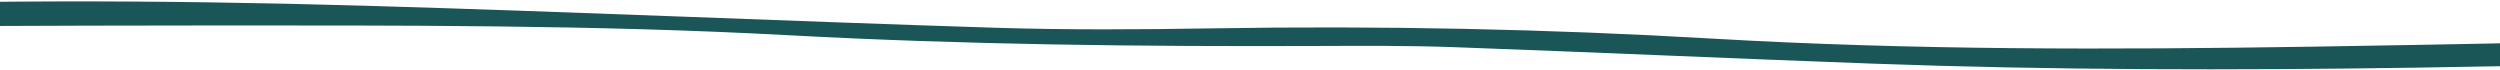 <svg width="1600" height="45" viewBox="0 0 1600 45" fill="none" xmlns="http://www.w3.org/2000/svg">
<path d="M-160.023 5.167C-29.419 -0.352 101.6 -0.129 232.278 3.633C367.262 7.518 501.757 13.502 636.671 17.751C682.819 19.205 729.676 18.905 776.04 18.145C883.53 16.387 989.874 18.525 1096.26 24.723C1223.2 32.115 1351.58 31.857 1479.77 29.869C1573.21 28.42 1666.58 26.376 1759.98 24.597V39.168C1688.64 40.565 1617.34 42.219 1545.97 43.301C1429.7 45.063 1313.42 44.922 1197.52 40.693C1108.43 37.442 1019.57 33.402 930.469 30.182C901.78 29.144 872.664 29.313 843.758 29.426C730.225 29.863 617.299 28.642 504.502 22.537C380.342 15.821 254.552 16.281 129.183 16.31C32.776 16.325 -63.626 16.949 -160.023 17.311V5.167Z" fill="#1A5657"/>
</svg>
